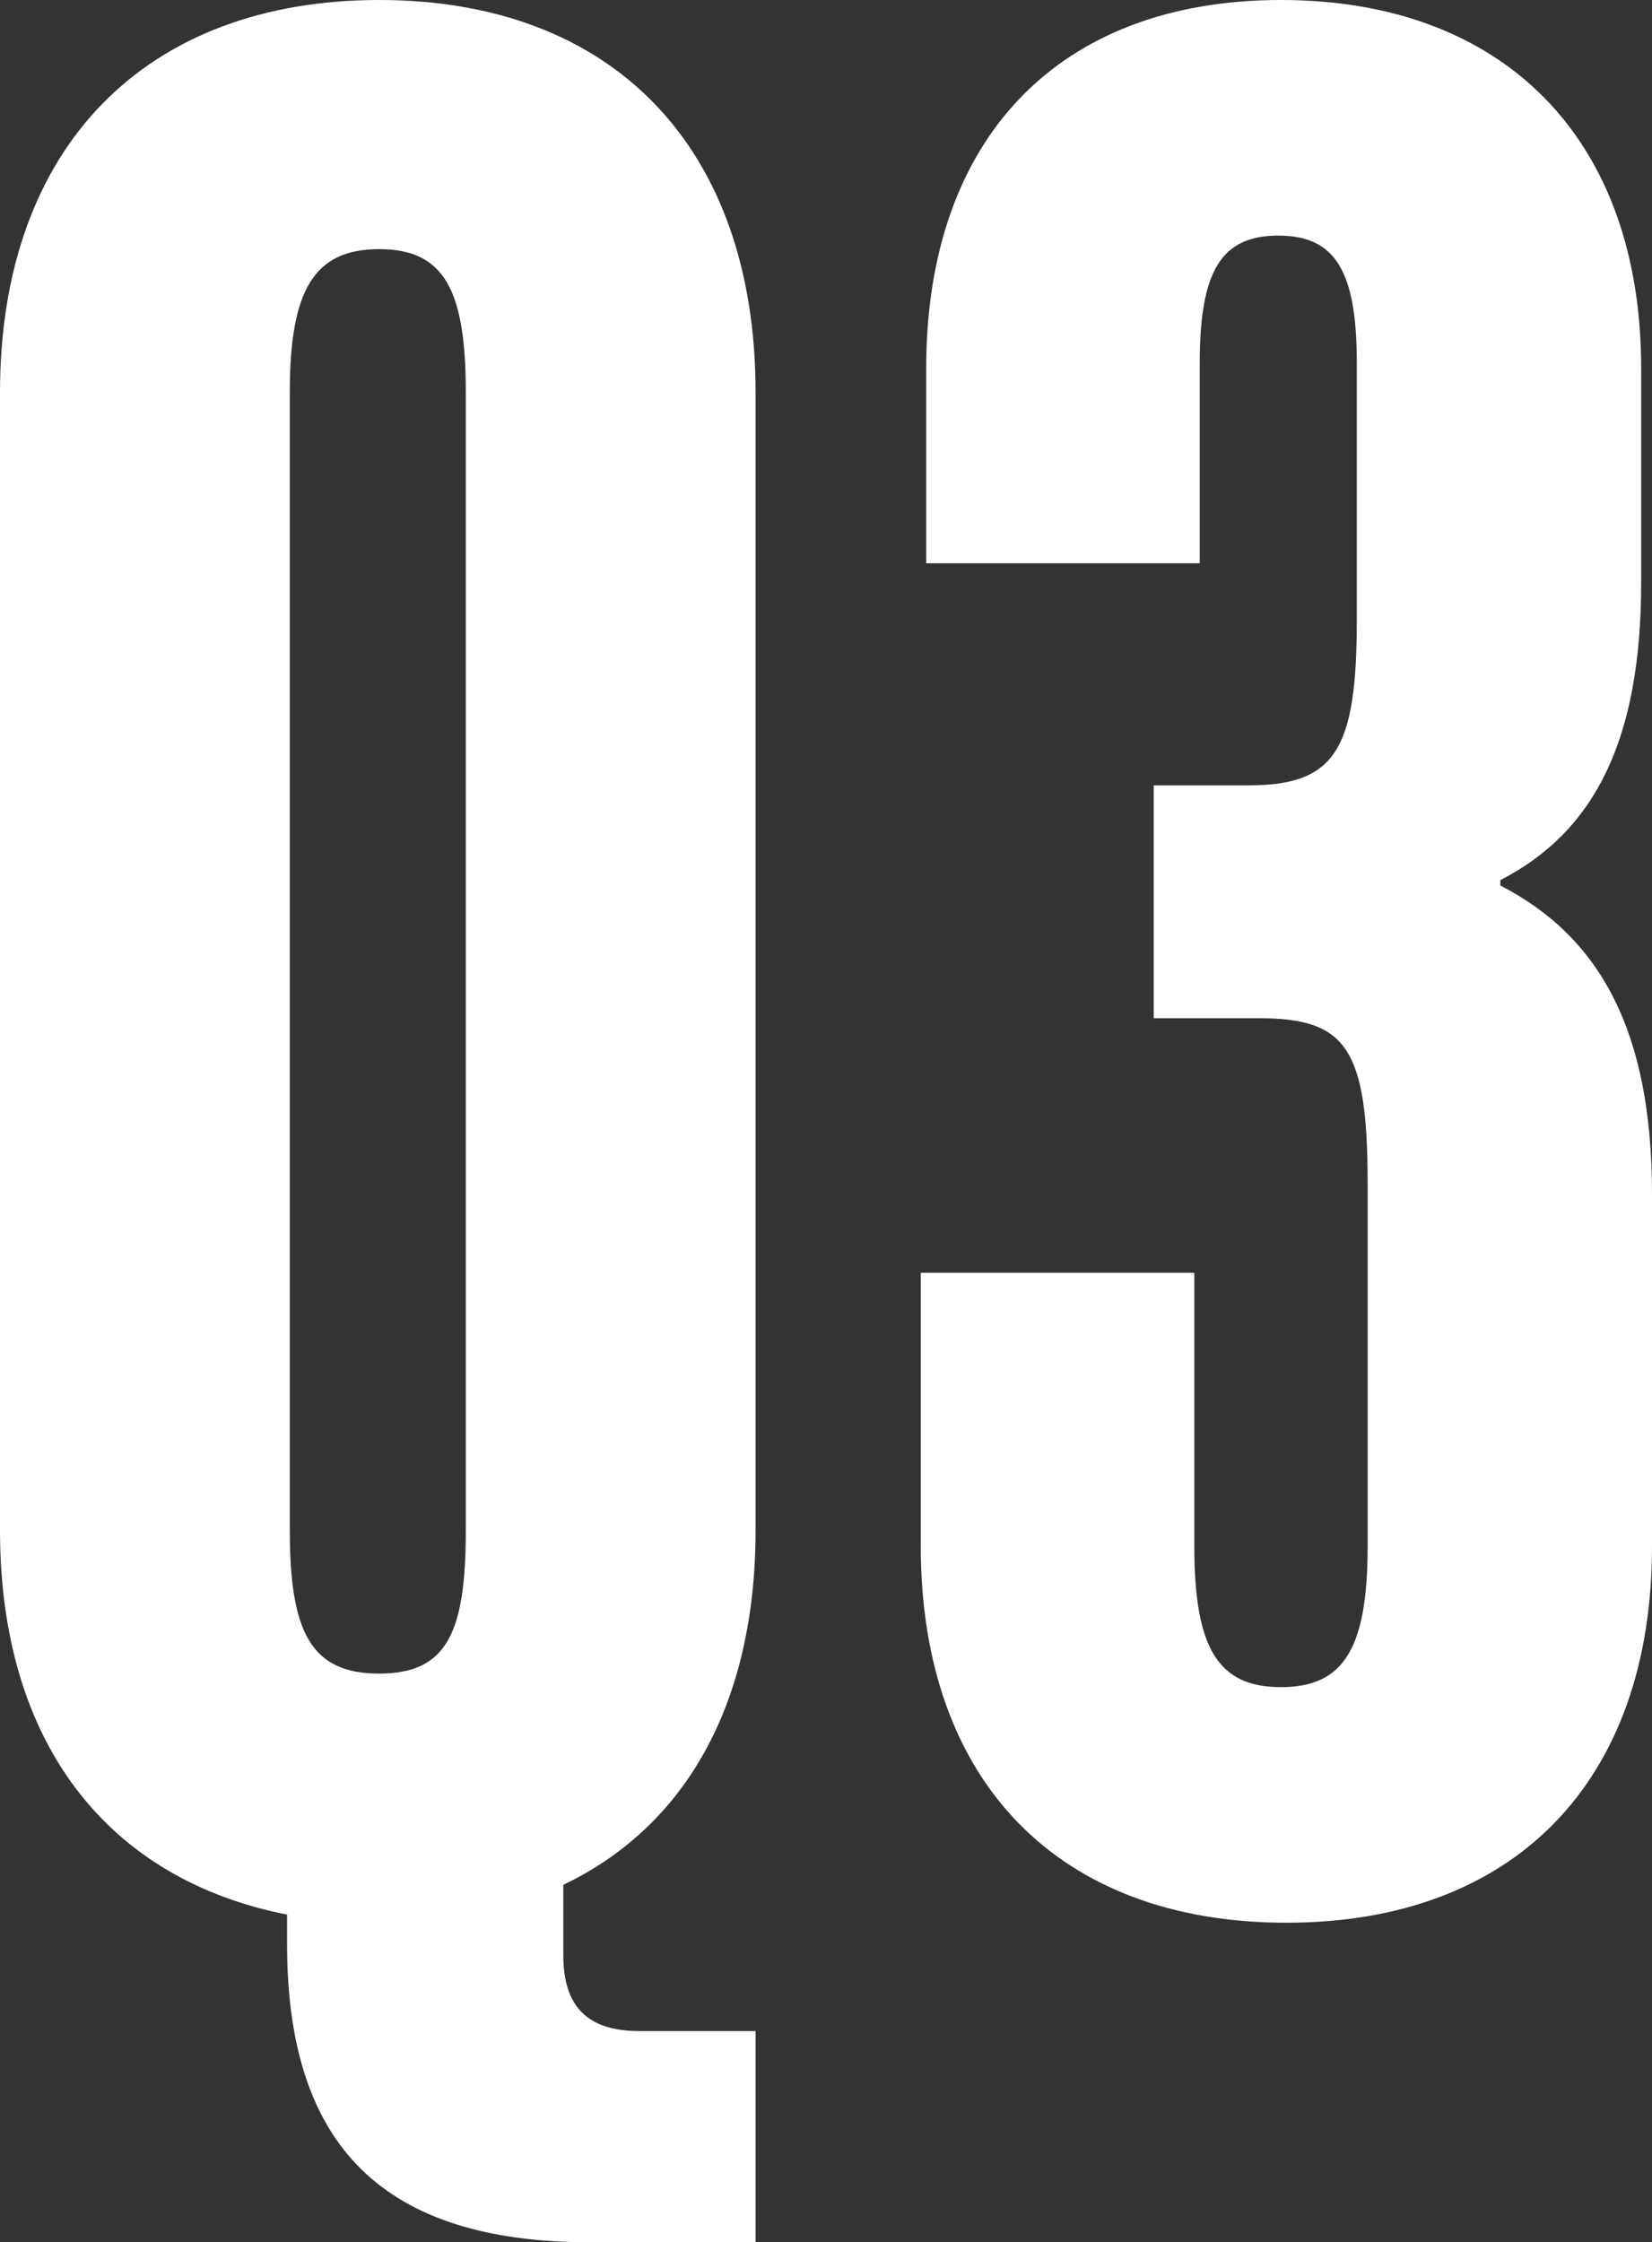 <?xml version="1.0" encoding="UTF-8"?>
<svg id="_レイヤー_2" data-name="レイヤー 2" xmlns="http://www.w3.org/2000/svg" viewBox="0 0 18.3 24.84">
  <rect x="0" y="0" width="18.3" height="24.84" fill="#333333" stroke="none"/>
  <defs>
    <style>
      .cls-1 {
        fill: #fff;
      }
    </style>
  </defs>
  <g id="faq">
    <g>
      <path class="cls-1" d="M3.18,21.54v-.33c-1.98-.39-3.18-1.89-3.18-4.26V4.35C0,1.62,1.62,0,4.2,0s4.17,1.62,4.17,4.35v12.6c0,1.89-.75,3.27-2.13,3.93v.78c0,.57.27.84.84.84h1.29v2.34h-1.83c-2.28,0-3.36-1.05-3.36-3.3ZM5.16,16.95V4.35c0-1.14-.24-1.59-.96-1.59s-.99.45-.99,1.59v12.6c0,1.14.24,1.59.99,1.59s.96-.45.96-1.59Z"/>
      <path class="cls-1" d="M18.3,13.23v3.9c0,2.61-1.53,4.17-4.05,4.17s-4.05-1.56-4.05-4.17v-3.03h3.03v3.03c0,1.14.27,1.56.96,1.56s.96-.42.96-1.56v-4.02c0-1.5-.24-1.83-1.2-1.83h-1.17v-2.58h1.05c.96,0,1.2-.39,1.2-1.83v-2.85c0-1.02-.24-1.41-.87-1.41s-.87.39-.87,1.41v2.22h-3.03v-2.16c0-2.55,1.47-4.08,3.93-4.08s3.99,1.53,3.99,4.08v2.37c0,1.74-.51,2.76-1.56,3.3v.06c1.11.57,1.68,1.62,1.68,3.42Z"/>
    </g>
  </g>
</svg>